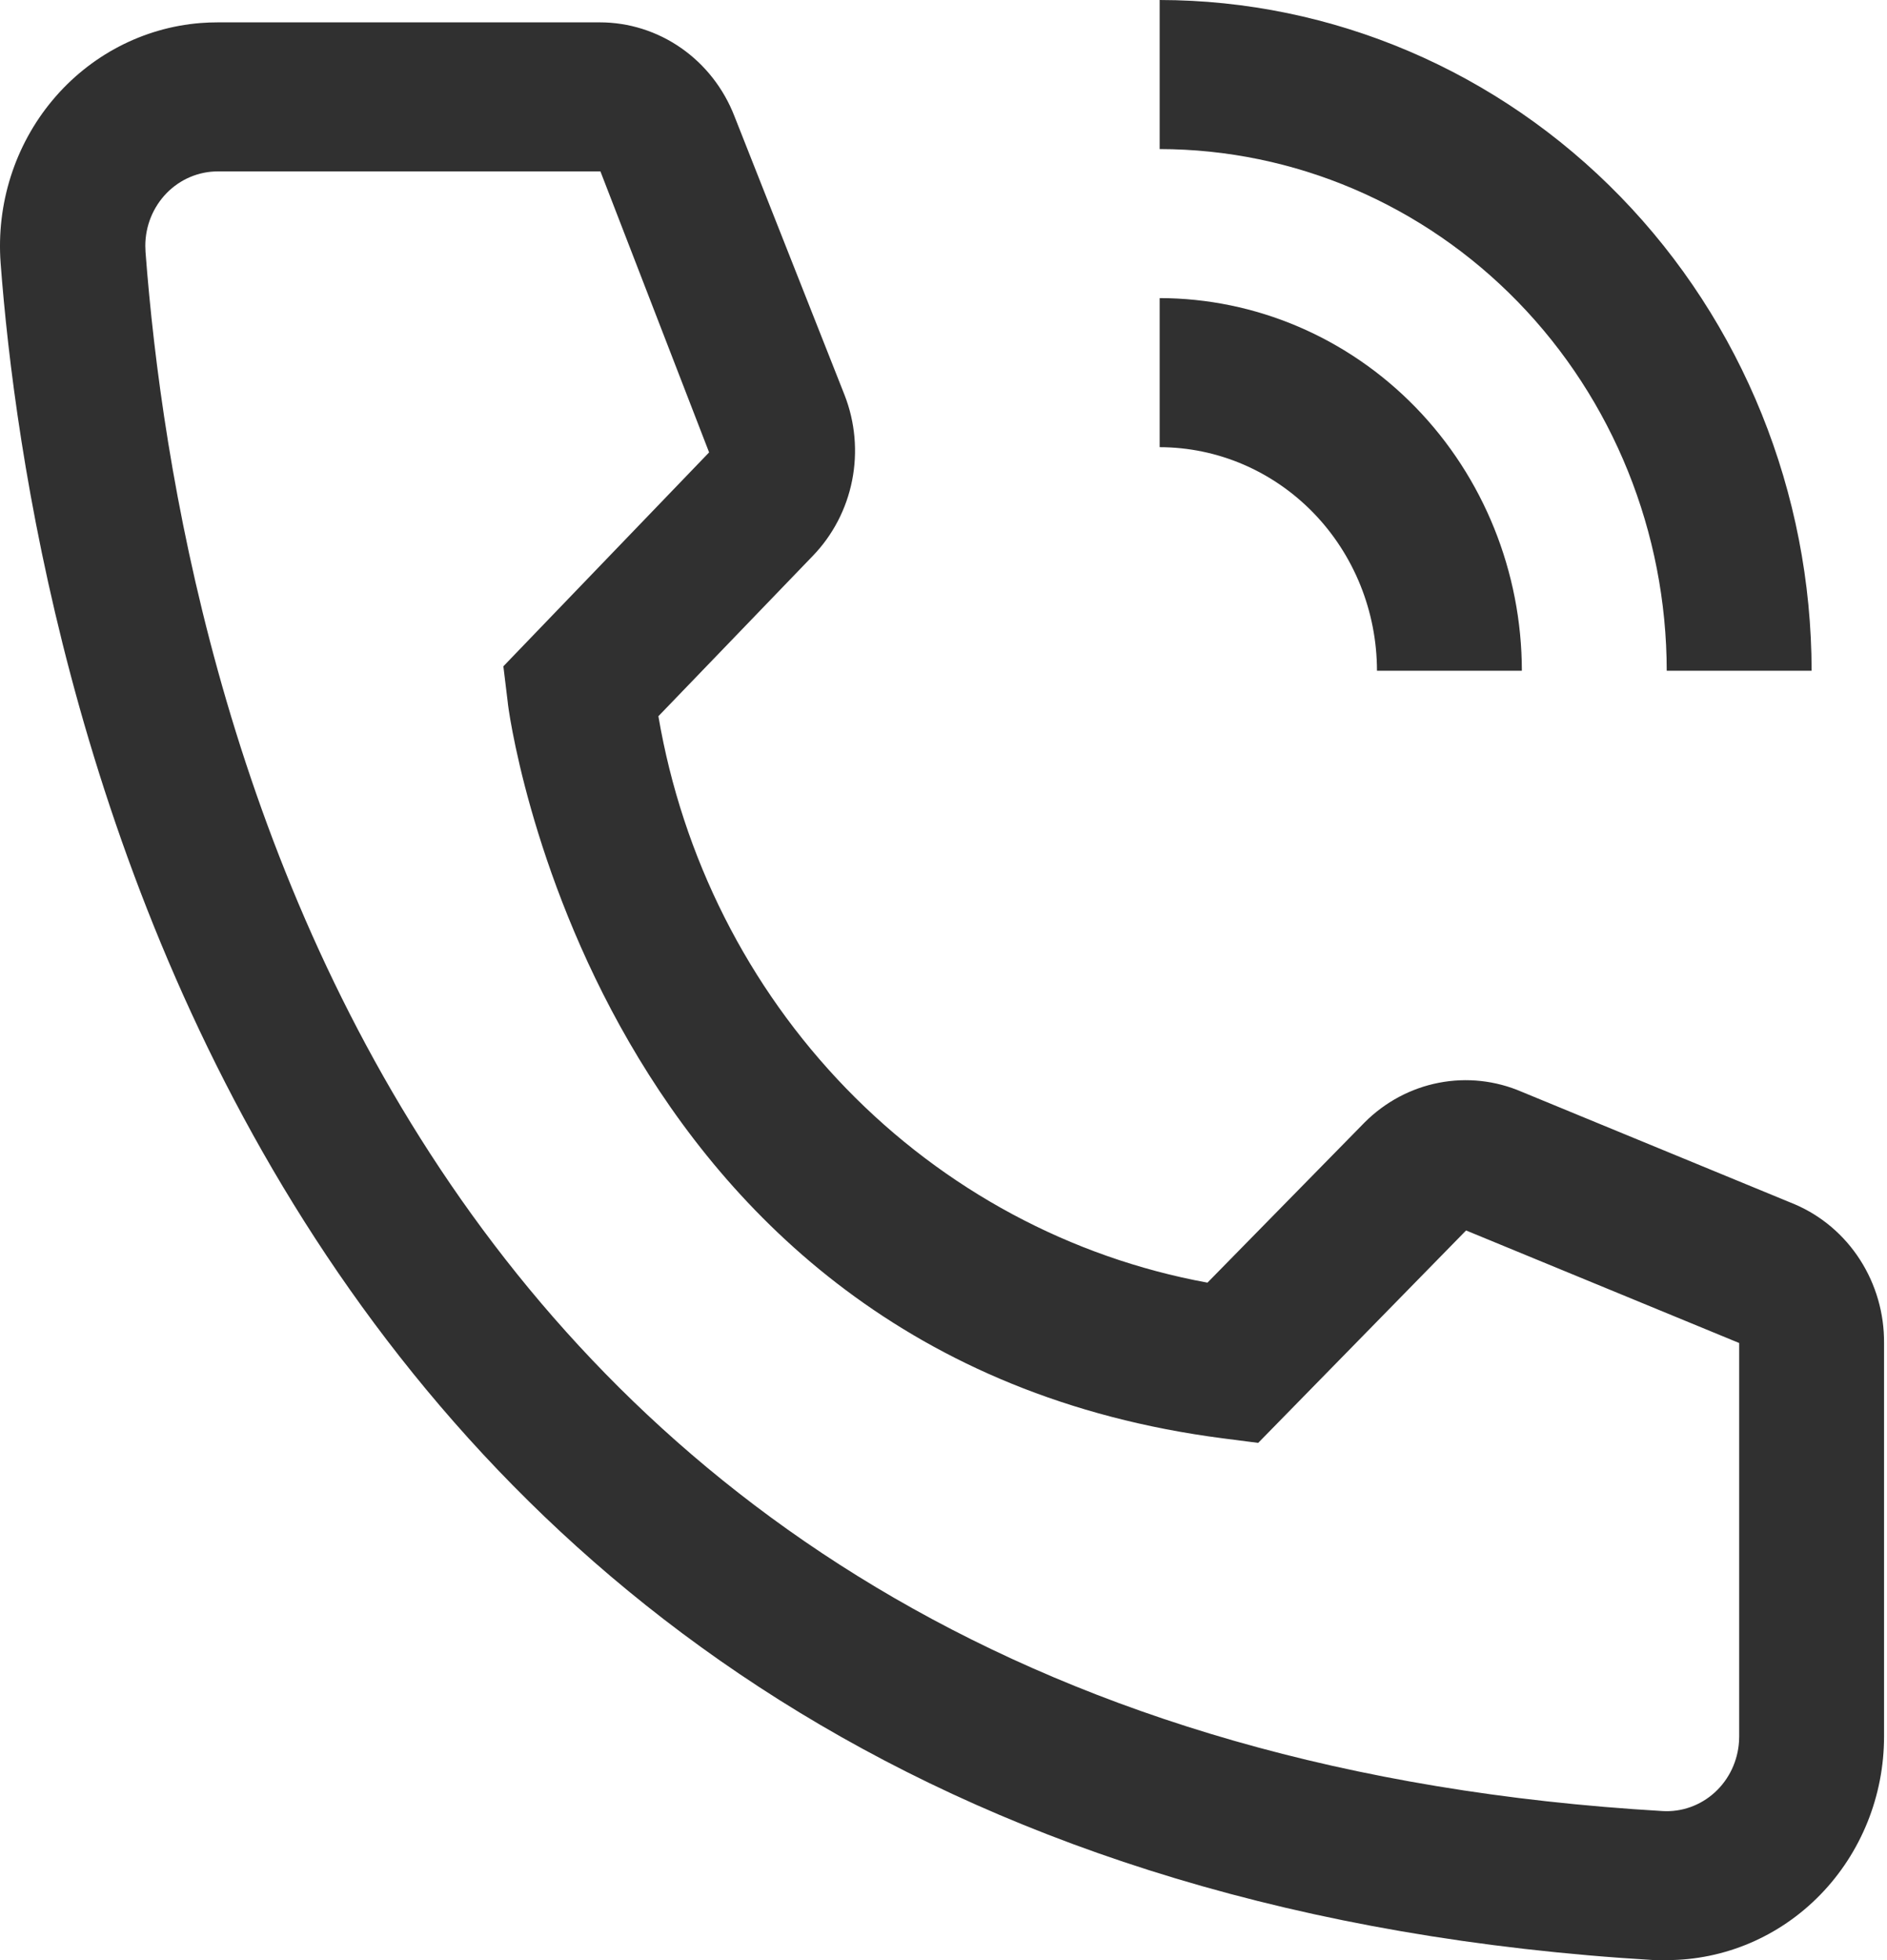 <?xml version="1.0" encoding="UTF-8"?> <svg xmlns="http://www.w3.org/2000/svg" width="78" height="81" viewBox="0 0 78 81" fill="none"> <path d="M62.907 27.719H56.918C56.916 25.269 55.969 22.92 54.285 21.188C52.6 19.456 50.317 18.482 47.935 18.479V12.319C51.904 12.324 55.71 13.948 58.517 16.835C61.323 19.722 62.902 23.636 62.907 27.719Z" fill="#303030"></path> <path d="M74.884 27.719H68.895C68.889 22.003 66.679 16.523 62.749 12.481C58.82 8.44 53.492 6.166 47.935 6.16V0C55.08 0.008 61.93 2.931 66.982 8.128C72.034 13.324 74.876 20.37 74.884 27.719Z" fill="#303030"></path> <path d="M68.895 81H68.386C9.548 77.52 1.194 26.456 0.026 10.872C-0.156 8.429 0.612 6.011 2.163 4.151C3.713 2.29 5.918 1.139 8.294 0.951C8.531 0.933 8.77 0.924 9.009 0.924H24.789C25.989 0.923 27.161 1.292 28.154 1.984C29.147 2.676 29.915 3.658 30.359 4.804L34.91 16.323C35.348 17.443 35.457 18.67 35.223 19.853C34.989 21.035 34.422 22.121 33.593 22.976L27.215 29.597C28.207 35.422 30.917 40.792 34.977 44.98C39.037 49.167 44.251 51.968 49.911 53.004L56.409 46.382C57.252 45.539 58.318 44.969 59.473 44.745C60.629 44.52 61.823 44.651 62.907 45.12L74.195 49.77C75.293 50.241 76.229 51.037 76.885 52.058C77.541 53.078 77.887 54.276 77.878 55.499V71.76C77.878 74.211 76.932 76.561 75.247 78.294C73.563 80.027 71.278 81 68.895 81ZM9.009 7.083C8.616 7.082 8.227 7.161 7.863 7.314C7.499 7.468 7.168 7.694 6.889 7.979C6.611 8.264 6.389 8.603 6.237 8.976C6.086 9.349 6.007 9.75 6.006 10.154C6.006 10.24 6.009 10.325 6.015 10.41C7.392 28.642 16.226 71.76 68.716 74.84C69.508 74.889 70.287 74.612 70.881 74.07C71.475 73.529 71.836 72.766 71.884 71.951L71.89 71.76V55.499L60.601 50.848L52.008 59.626L50.57 59.441C24.52 56.084 20.987 29.289 20.987 29.012L20.807 27.534L29.311 18.695L24.819 7.083H9.009Z" fill="#303030"></path> </svg> 
